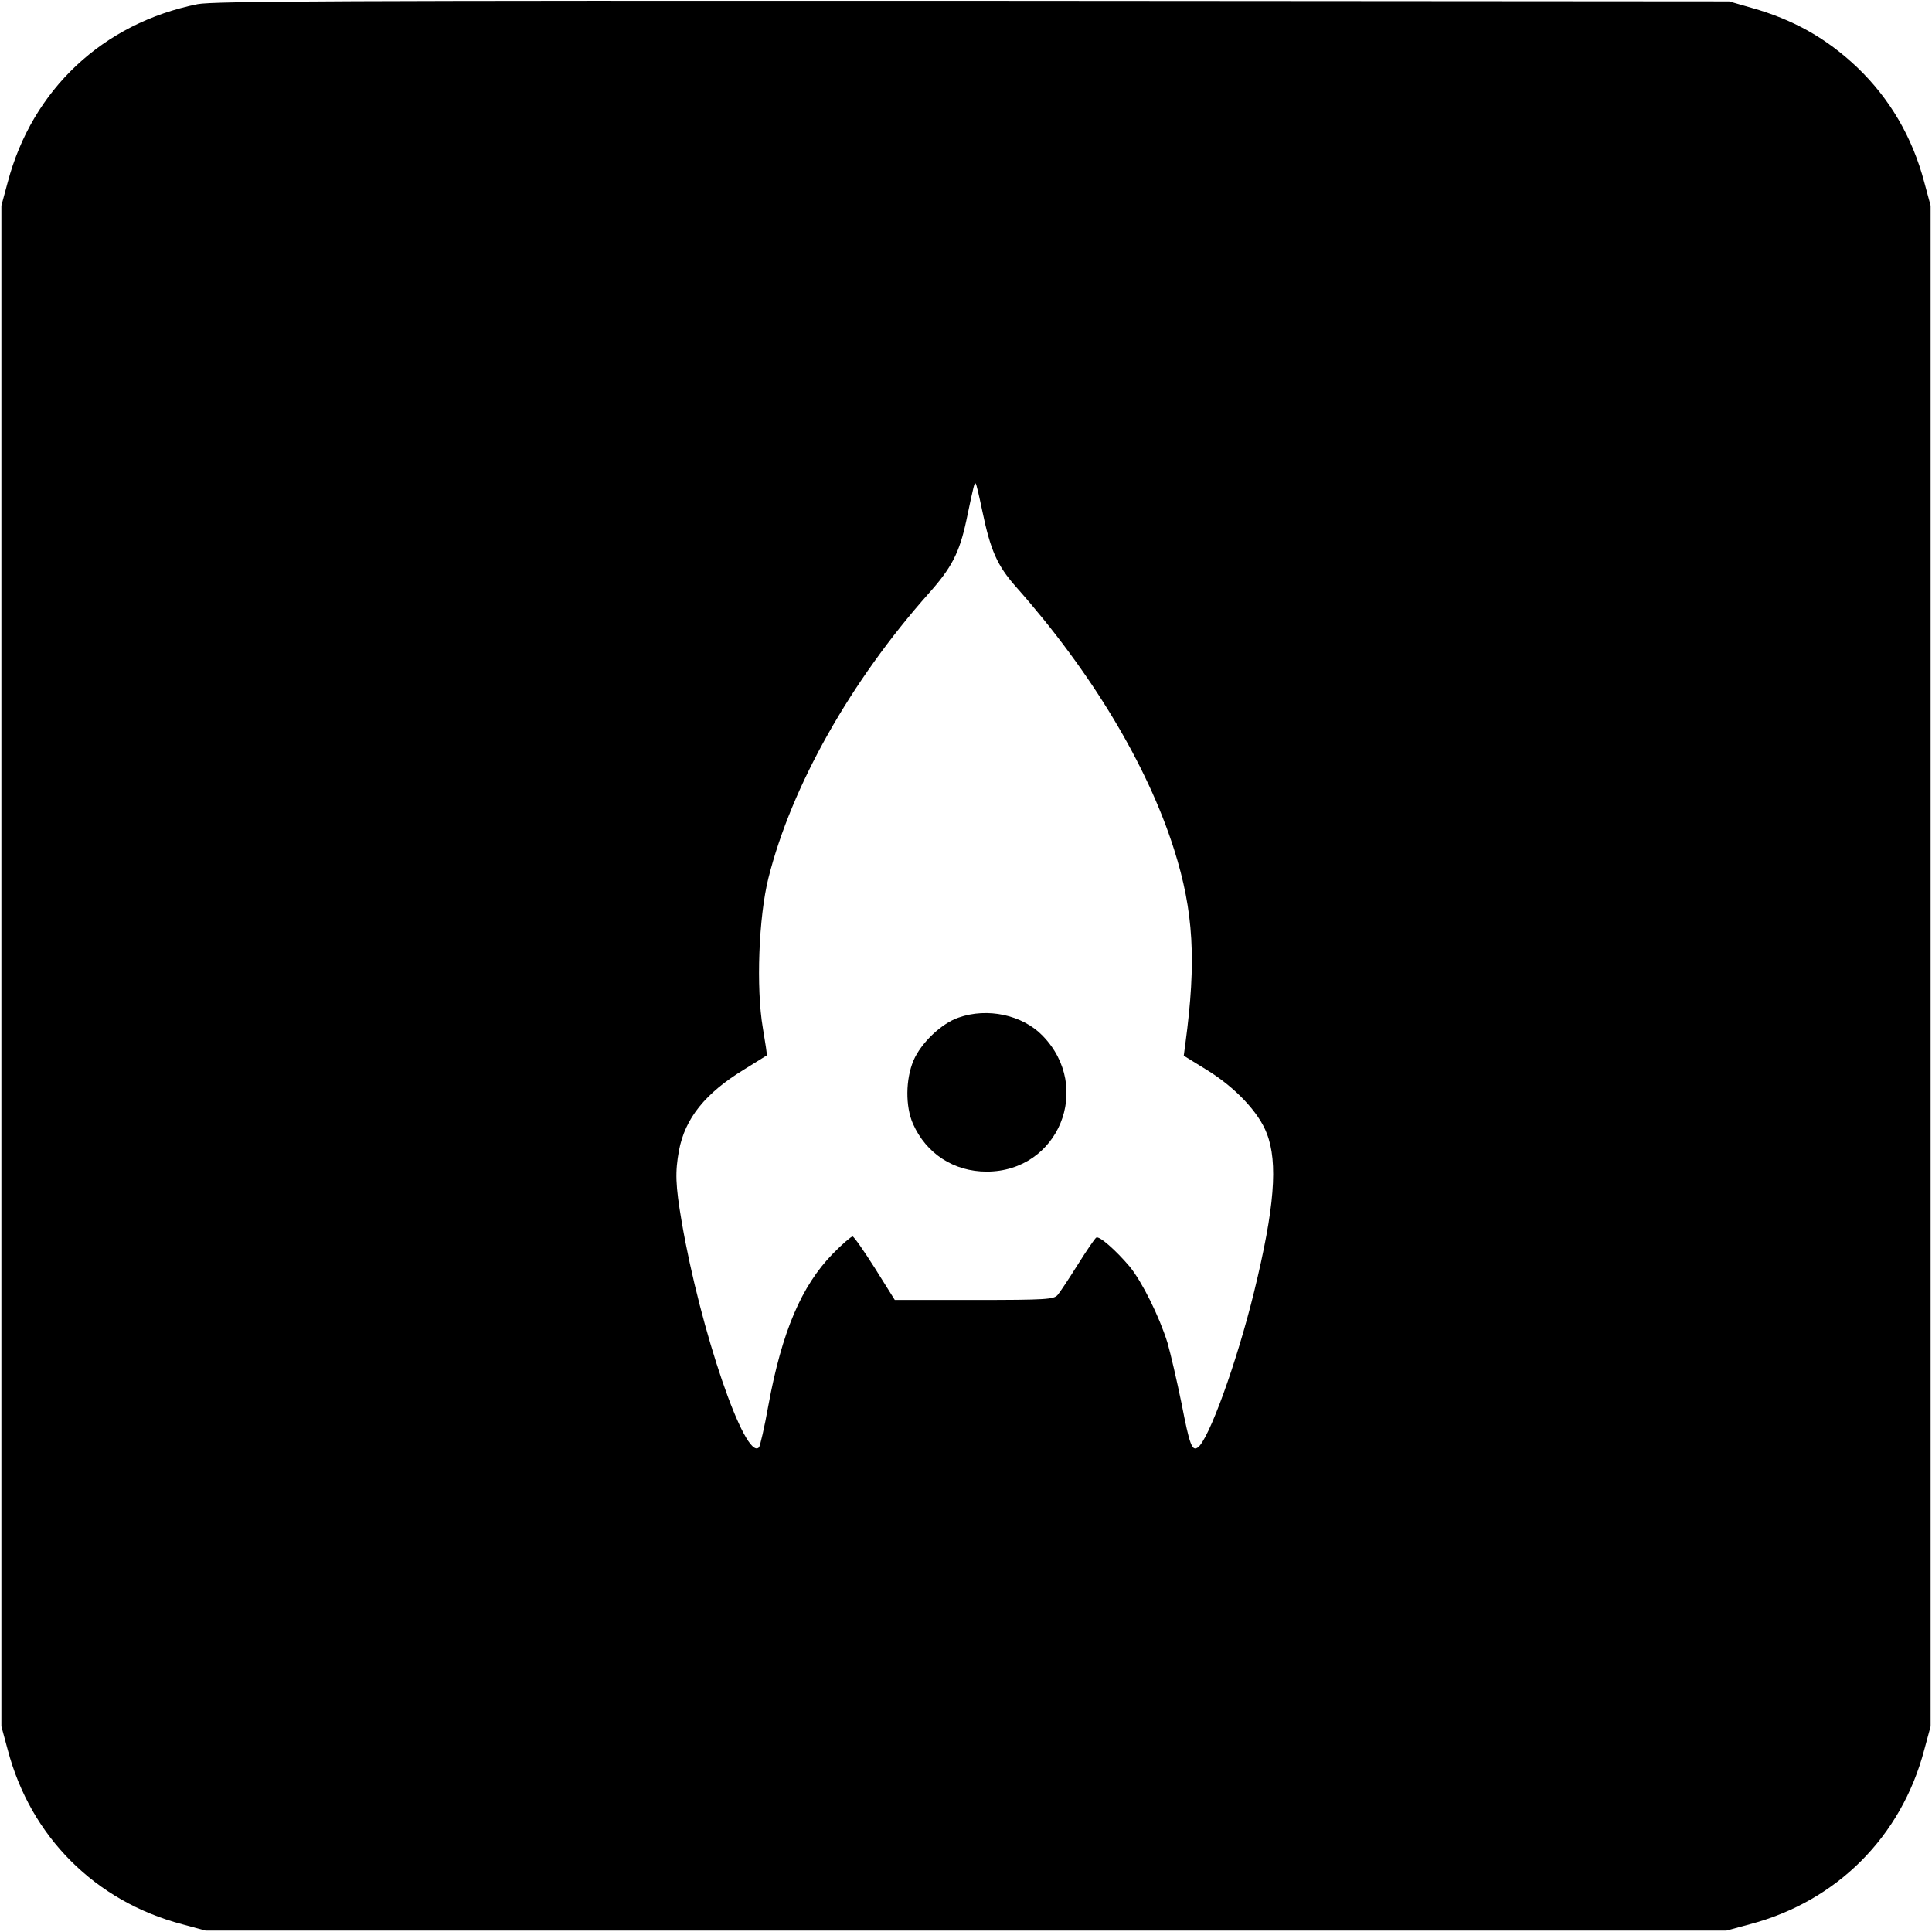 <?xml version="1.0" standalone="no"?>
<!DOCTYPE svg PUBLIC "-//W3C//DTD SVG 20010904//EN"
 "http://www.w3.org/TR/2001/REC-SVG-20010904/DTD/svg10.dtd">
<svg version="1.0" xmlns="http://www.w3.org/2000/svg"
 width="700pt" height="700pt" viewBox="0 0 700 700"
 preserveAspectRatio="xMidYMid meet">
<g transform="translate(0,700) scale(0.1,-0.1)"
fill="#000000" stroke="none">
<path d="M716 6985 c-343 -69 -599 -309 -688 -645 l-23 -85 0 -2755 0 -2755
23 -85 c83 -315 317 -549 632 -632 l85 -23 2755 0 2755 0 85 23 c315 83 549
317 632 632 l23 85 0 2755 0 2755 -23 85 c-43 163 -125 303 -243 416 -112 106
-231 173 -384 216 l-80 23 -2740 2 c-2285 1 -2751 -1 -2809 -12z m2843 -1836
c30 -144 54 -198 122 -275 273 -308 476 -646 573 -952 71 -224 81 -404 41
-702 l-6 -45 81 -50 c105 -64 191 -155 220 -232 41 -106 28 -270 -46 -573 -62
-254 -166 -542 -205 -565 -20 -13 -29 10 -58 160 -17 83 -40 182 -51 220 -30
96 -92 221 -137 276 -50 59 -110 112 -121 105 -5 -3 -35 -47 -67 -98 -32 -51
-65 -101 -73 -110 -14 -16 -41 -18 -302 -18 l-288 0 -72 115 c-40 63 -76 115
-81 115 -5 0 -38 -28 -72 -63 -113 -116 -184 -282 -233 -549 -14 -79 -30 -147
-34 -152 -50 -52 -213 425 -280 817 -23 134 -24 181 -10 258 22 117 95 208
236 294 44 27 80 50 82 51 2 1 -5 45 -14 99 -25 146 -15 403 20 543 84 335
299 715 581 1032 83 93 111 147 136 263 28 134 30 140 34 135 3 -2 13 -47 24
-99z"/>
<path d="M3473 3313 c-62 -21 -136 -92 -163 -155 -29 -68 -30 -167 -2 -230 48
-108 148 -173 267 -173 260 0 386 305 202 493 -73 75 -200 102 -304 65z"/>
</g>
</svg>
